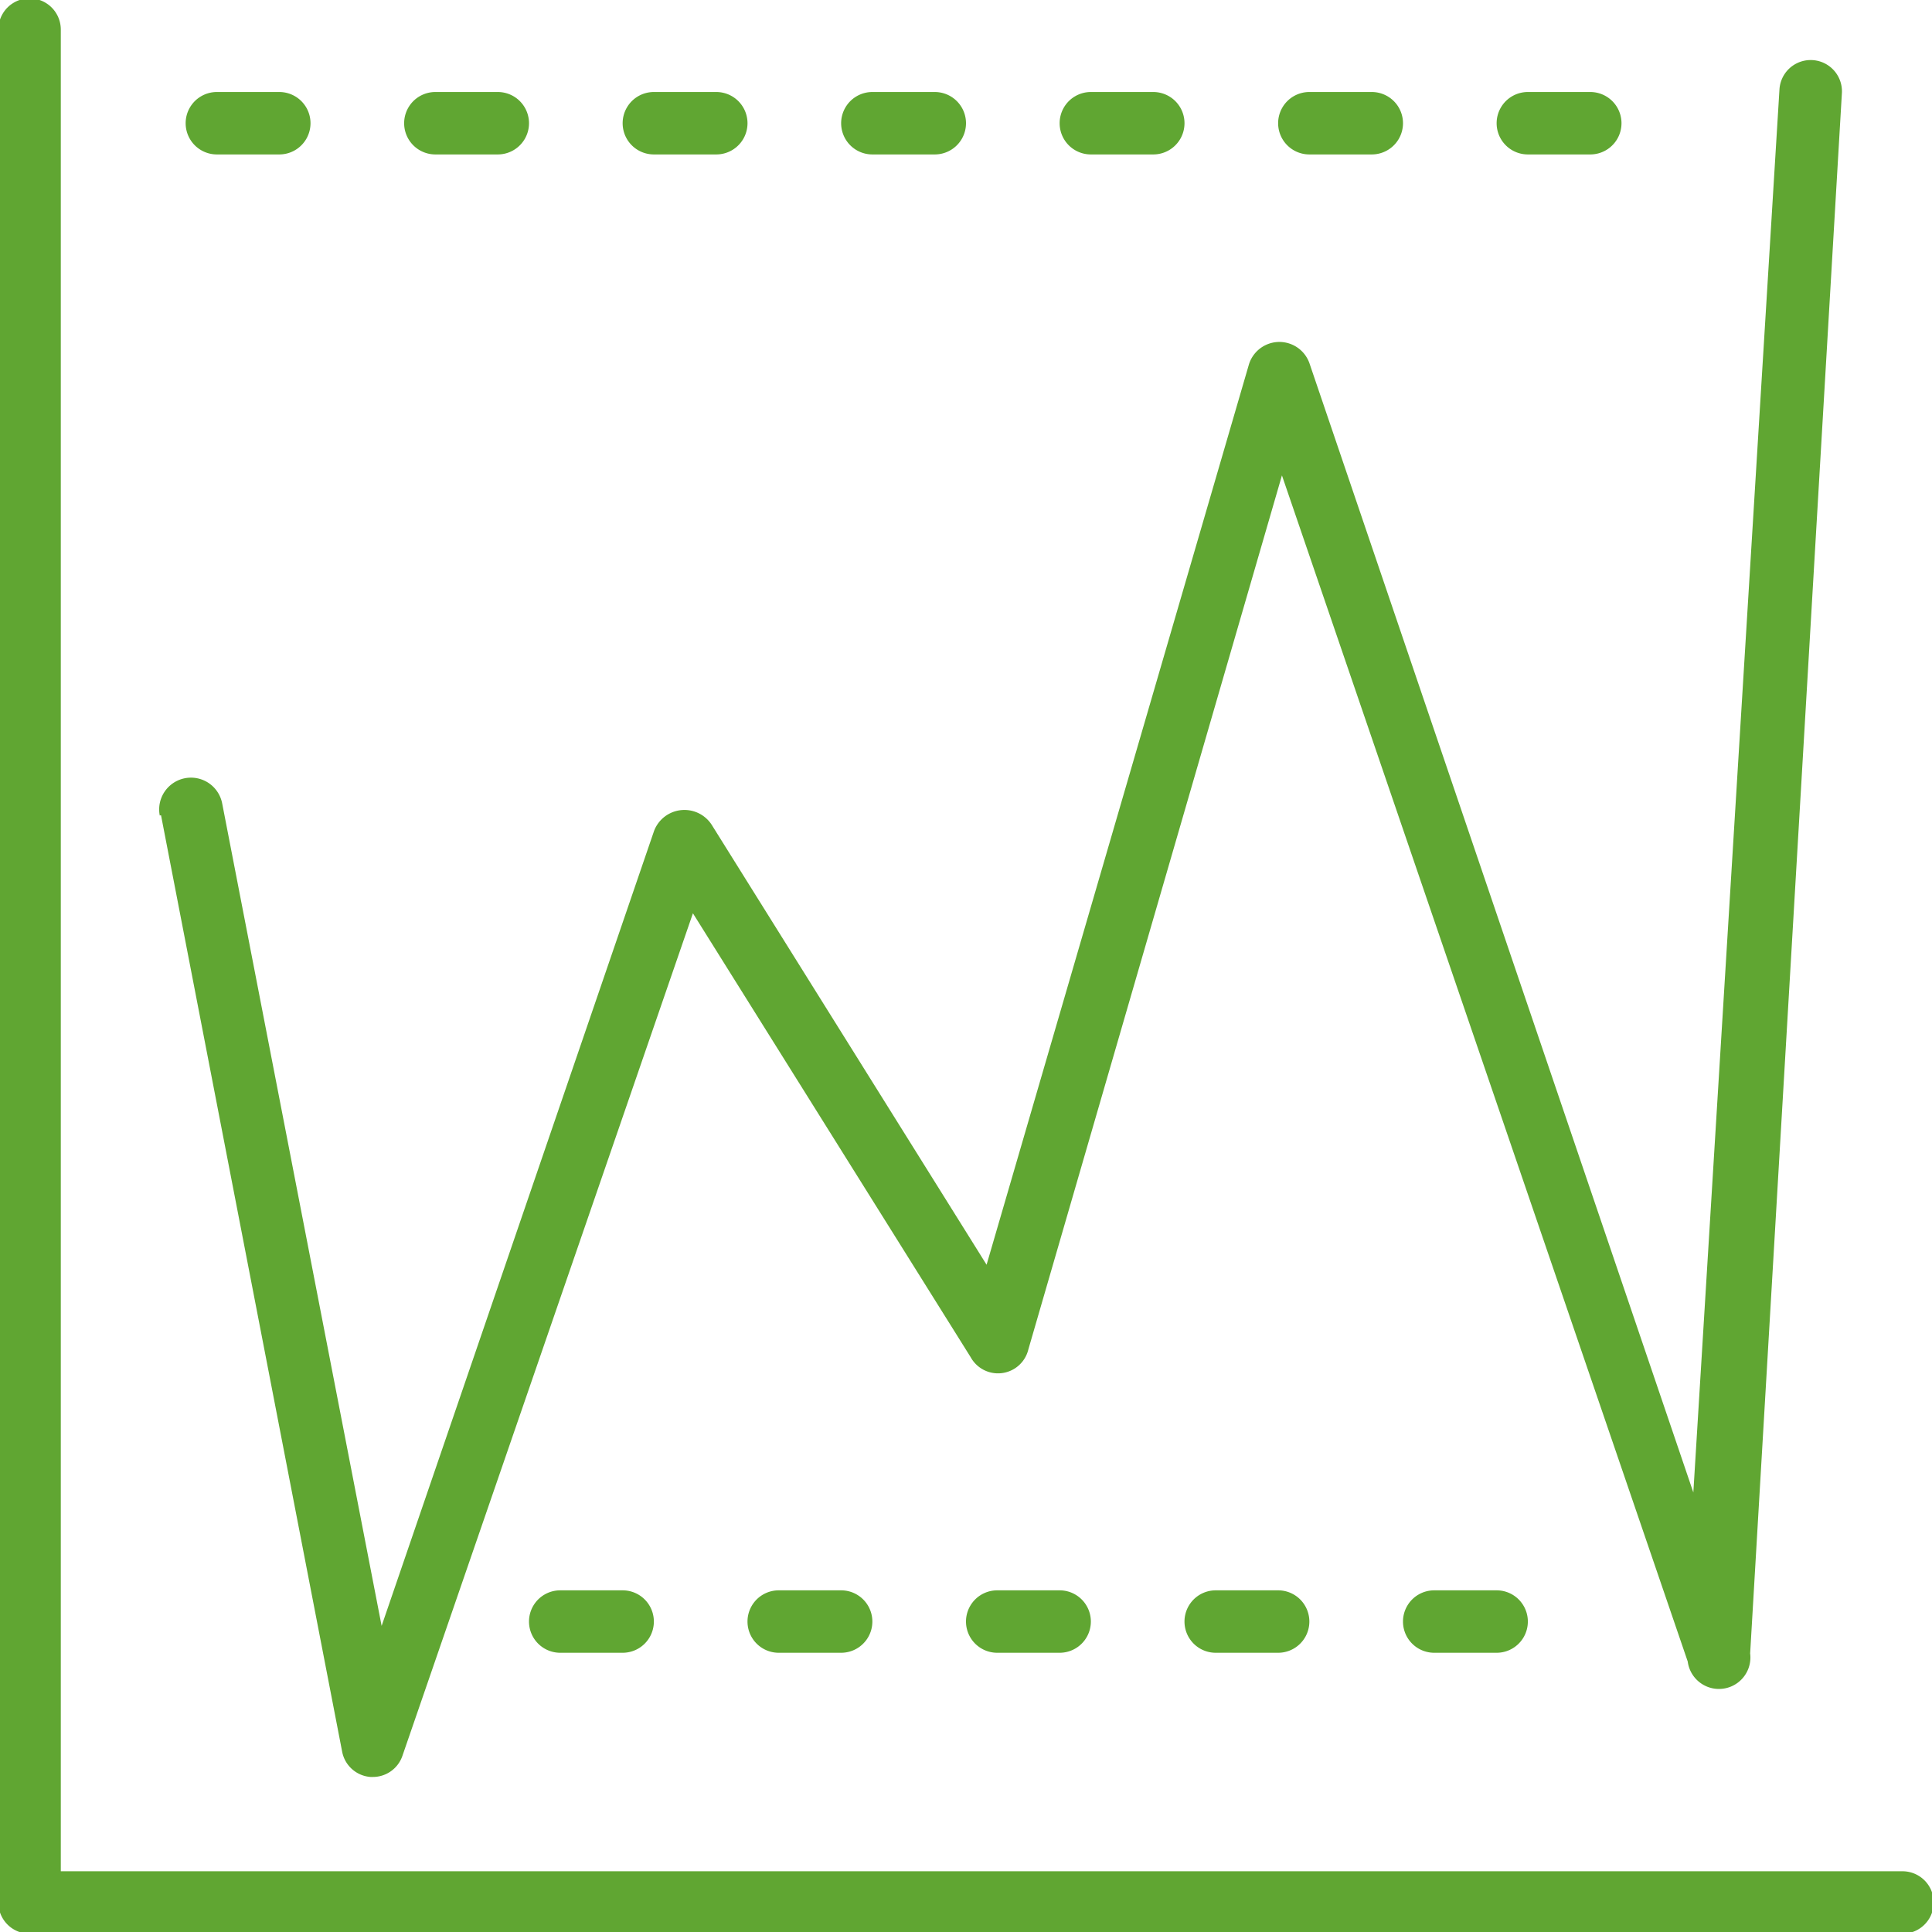 <svg xmlns="http://www.w3.org/2000/svg" xmlns:xlink="http://www.w3.org/1999/xlink" width="32" height="32" viewBox="0 0 32 32">
  <defs>
    <clipPath id="clip-path">
      <rect id="Rectangle_3702" data-name="Rectangle 3702" width="32" height="32" transform="translate(0.027 0.027)" fill="#60a632"/>
    </clipPath>
  </defs>
  <g id="Group_21949" data-name="Group 21949" transform="translate(-0.027 -0.027)">
    <g id="Group_21948" data-name="Group 21948" clip-path="url(#clip-path)">
      <path id="Path_58942" data-name="Path 58942" d="M31.538,31.021H1.034V.517A.517.517,0,1,0,0,.517V31.538a.517.517,0,0,0,.517.517H31.538a.517.517,0,0,0,0-1.034" fill="#60a632"/>
      <path id="Path_58943" data-name="Path 58943" d="M41.246,28.183l3,15.51a.517.517,0,0,0,.47.419h.036a.517.517,0,0,0,.491-.346l4.813-13.959,4.6,7.352a.517.517,0,0,0,.956-.129l4.2-14.476L66.533,42.2a.521.521,0,1,0,1.034-.134l1.52-25.851a.518.518,0,0,0-1.034-.062L66.626,39.4,60.266,20.692a.528.528,0,0,0-1,.021L54.92,35.628l-4.555-7.29a.538.538,0,0,0-.951.1L44.9,41.61,42.259,27.987a.526.526,0,1,0-1.034.2Z" transform="translate(-38.552 -14.653)" fill="#60a632"/>
      <path id="Path_58944" data-name="Path 58944" d="M160.517,24h1.034a.517.517,0,1,1,0,1.034h-1.034a.517.517,0,1,1,0-1.034" transform="translate(-149.66 -22.449)" fill="#60a632"/>
      <path id="Path_58945" data-name="Path 58945" d="M216.517,24h1.034a.517.517,0,1,1,0,1.034h-1.034a.517.517,0,0,1,0-1.034" transform="translate(-202.041 -22.449)" fill="#60a632"/>
      <path id="Path_58946" data-name="Path 58946" d="M272.517,24h1.034a.517.517,0,1,1,0,1.034h-1.034a.517.517,0,0,1,0-1.034" transform="translate(-254.422 -22.449)" fill="#60a632"/>
      <path id="Path_58947" data-name="Path 58947" d="M328.517,24h1.034a.517.517,0,1,1,0,1.034h-1.034a.517.517,0,0,1,0-1.034" transform="translate(-306.803 -22.449)" fill="#60a632"/>
      <path id="Path_58948" data-name="Path 58948" d="M384.517,24h1.034a.517.517,0,0,1,0,1.034h-1.034a.517.517,0,0,1,0-1.034" transform="translate(-359.184 -22.449)" fill="#60a632"/>
      <path id="Path_58949" data-name="Path 58949" d="M48.517,24h1.034a.517.517,0,1,1,0,1.034H48.517a.517.517,0,1,1,0-1.034" transform="translate(-44.898 -22.449)" fill="#60a632"/>
      <path id="Path_58950" data-name="Path 58950" d="M104.517,24h1.034a.517.517,0,1,1,0,1.034h-1.034a.517.517,0,0,1,0-1.034" transform="translate(-97.279 -22.449)" fill="#60a632"/>
      <path id="Path_58951" data-name="Path 58951" d="M248.517,408h1.034a.517.517,0,1,1,0,1.034h-1.034a.517.517,0,0,1,0-1.034" transform="translate(-231.973 -381.632)" fill="#60a632"/>
      <path id="Path_58952" data-name="Path 58952" d="M304.517,408h1.034a.517.517,0,1,1,0,1.034h-1.034a.517.517,0,0,1,0-1.034" transform="translate(-284.354 -381.632)" fill="#60a632"/>
      <path id="Path_58953" data-name="Path 58953" d="M360.517,408h1.034a.517.517,0,0,1,0,1.034h-1.034a.517.517,0,0,1,0-1.034" transform="translate(-336.735 -381.632)" fill="#60a632"/>
      <path id="Path_58954" data-name="Path 58954" d="M136.517,408h1.034a.517.517,0,1,1,0,1.034h-1.034a.517.517,0,1,1,0-1.034" transform="translate(-127.211 -381.632)" fill="#60a632"/>
      <path id="Path_58955" data-name="Path 58955" d="M192.517,408h1.034a.517.517,0,1,1,0,1.034h-1.034a.517.517,0,0,1,0-1.034" transform="translate(-179.592 -381.632)" fill="#60a632"/>
    </g>
  </g>
</svg>
